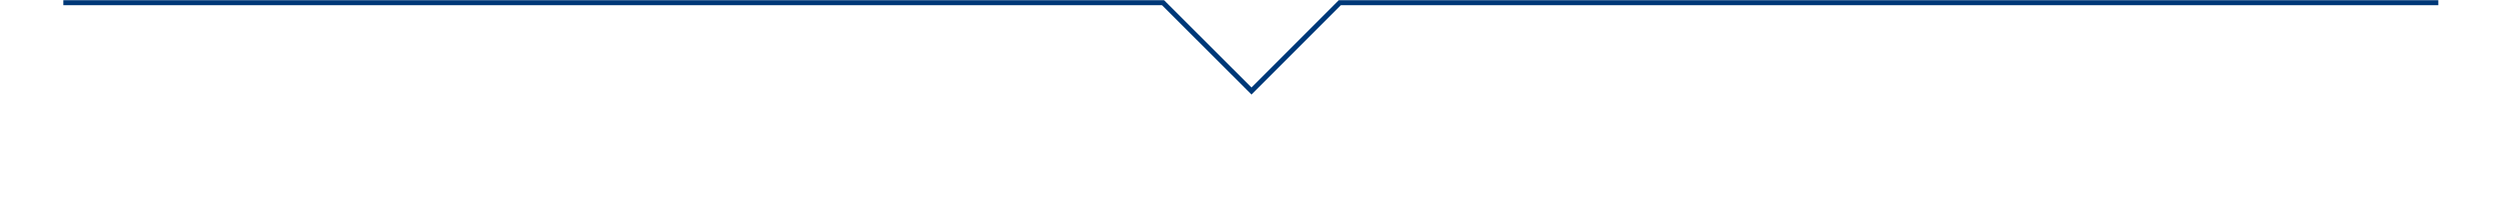 <?xml version="1.0" encoding="utf-8"?>
<!-- Generator: Adobe Illustrator 27.5.0, SVG Export Plug-In . SVG Version: 6.00 Build 0)  -->
<svg version="1.1" id="Ebene_1" xmlns="http://www.w3.org/2000/svg" xmlns:xlink="http://www.w3.org/1999/xlink" x="0px" y="0px"
	 viewBox="0 0 1500 128.1" style="enable-background:new 0 0 1500 128.1;" xml:space="preserve">
<style type="text/css">
	.st0{fill:none;stroke:#003878;stroke-width:3;stroke-miterlimit:10;}
</style>
<polyline class="st0" points="38,1.6 697.8,1.6 750.9,54.6 803.9,1.6 1463,1.6 "/>
</svg>
